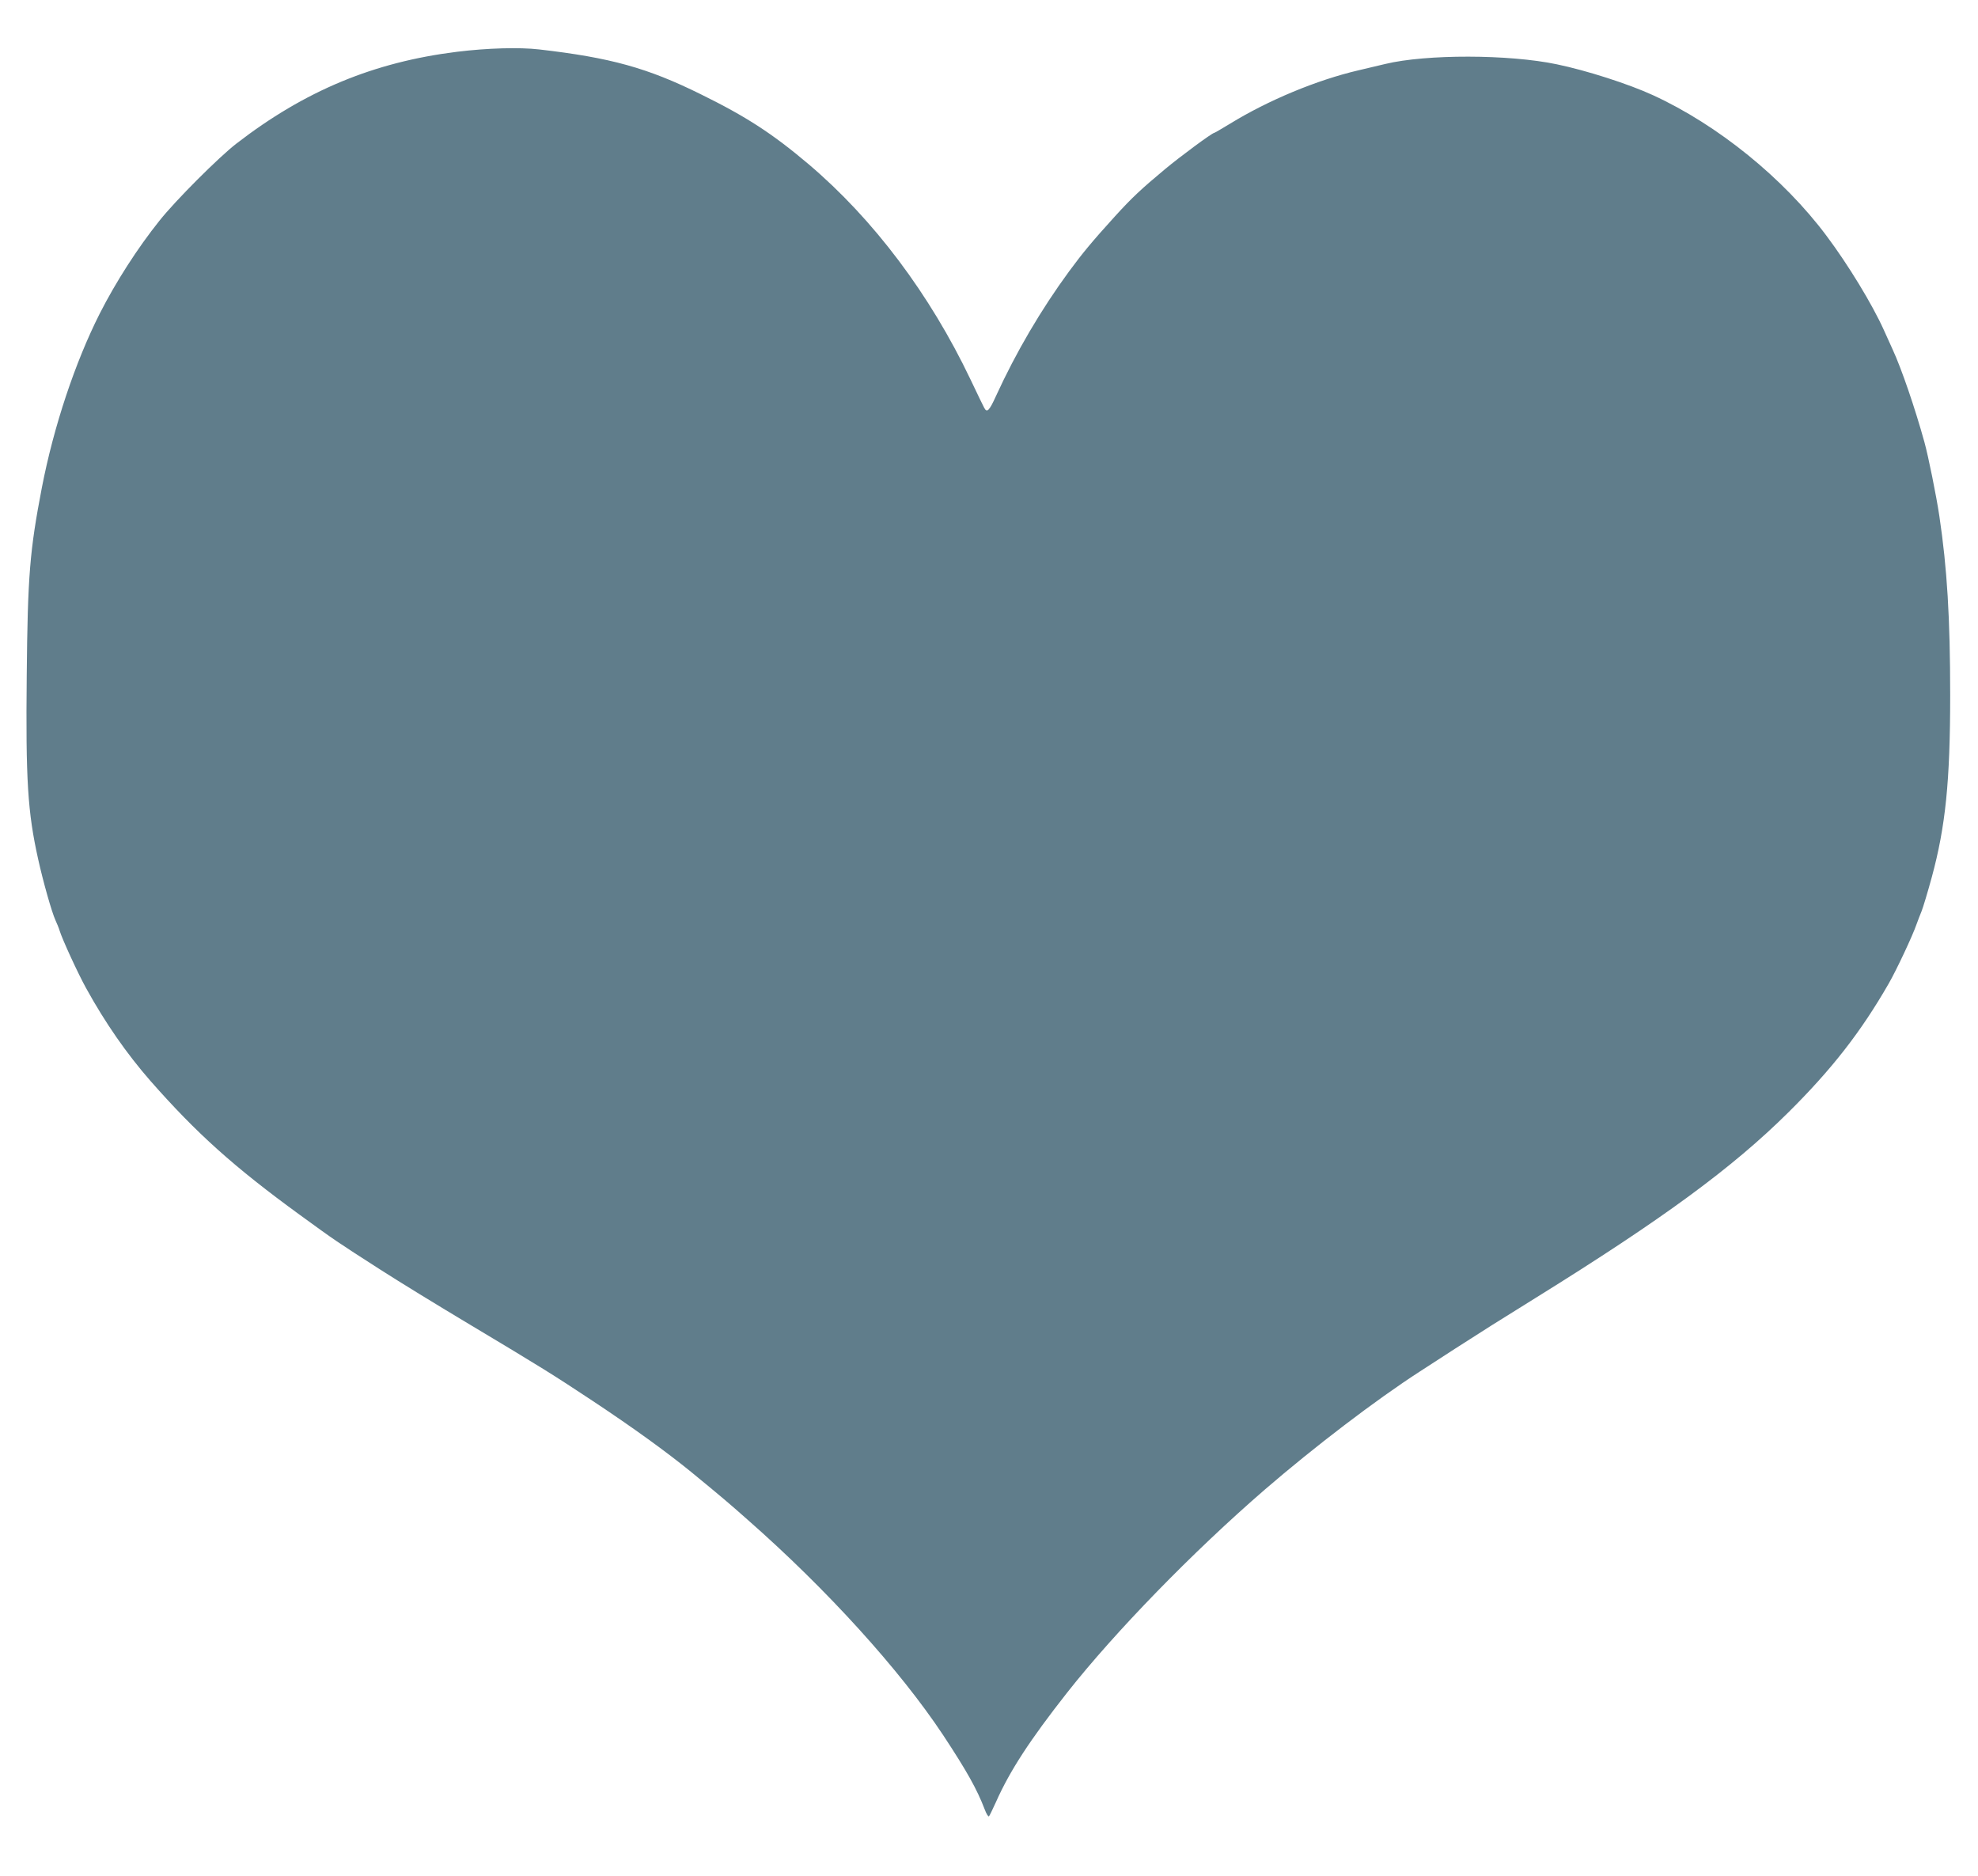 <?xml version="1.0" standalone="no"?>
<!DOCTYPE svg PUBLIC "-//W3C//DTD SVG 20010904//EN"
 "http://www.w3.org/TR/2001/REC-SVG-20010904/DTD/svg10.dtd">
<svg version="1.0" xmlns="http://www.w3.org/2000/svg"
 width="1280pt" height="1214pt" viewBox="0 0 1280 1214"
 preserveAspectRatio="xMidYMid meet">
<g transform="translate(0,1214) scale(0.1,-0.1)"
fill="#607d8b" stroke="none">
<path d="M2958 11805 c-540 -67 -985 -252 -1428 -594 -113 -87 -396 -370 -498
-499 -141 -176 -283 -397 -387 -602 -159 -315 -297 -728 -374 -1125 -78 -406
-92 -568 -98 -1215 -7 -678 6 -885 74 -1190 32 -145 88 -343 112 -395 10 -22
22 -51 26 -65 18 -59 121 -282 172 -374 125 -227 264 -426 417 -601 298 -339
541 -557 967 -867 231 -168 231 -168 519 -353 131 -84 361 -225 590 -362 451
-270 527 -317 785 -488 264 -175 478 -330 640 -462 202 -166 234 -193 364
-308 513 -451 982 -968 1263 -1391 153 -232 220 -351 270 -482 11 -30 24 -50
28 -45 4 4 24 46 45 92 90 203 221 403 459 706 311 395 815 913 1281 1316 321
277 718 580 1003 764 68 44 171 111 230 149 166 107 288 184 522 329 818 508
1269 838 1634 1200 280 278 468 519 648 832 49 85 156 312 181 386 9 24 23 62
32 83 9 22 39 121 66 220 89 328 119 621 119 1177 0 500 -20 824 -70 1159 -20
134 -72 390 -97 480 -60 217 -148 475 -206 600 -16 36 -42 92 -57 126 -75 166
-230 421 -371 609 -278 372 -702 716 -1122 909 -159 73 -430 160 -623 200
-310 65 -845 66 -1110 2 -33 -8 -110 -26 -173 -41 -270 -63 -585 -194 -832
-346 -53 -32 -99 -59 -102 -59 -13 0 -220 -153 -316 -233 -156 -130 -216 -186
-326 -307 -148 -163 -209 -237 -296 -355 -182 -248 -344 -524 -474 -808 -43
-95 -58 -110 -76 -76 -5 8 -44 90 -88 182 -263 552 -628 1038 -1049 1395 -233
197 -402 307 -697 452 -345 171 -585 237 -1045 290 -129 15 -336 9 -532 -15z"/>
</g>
</svg>
